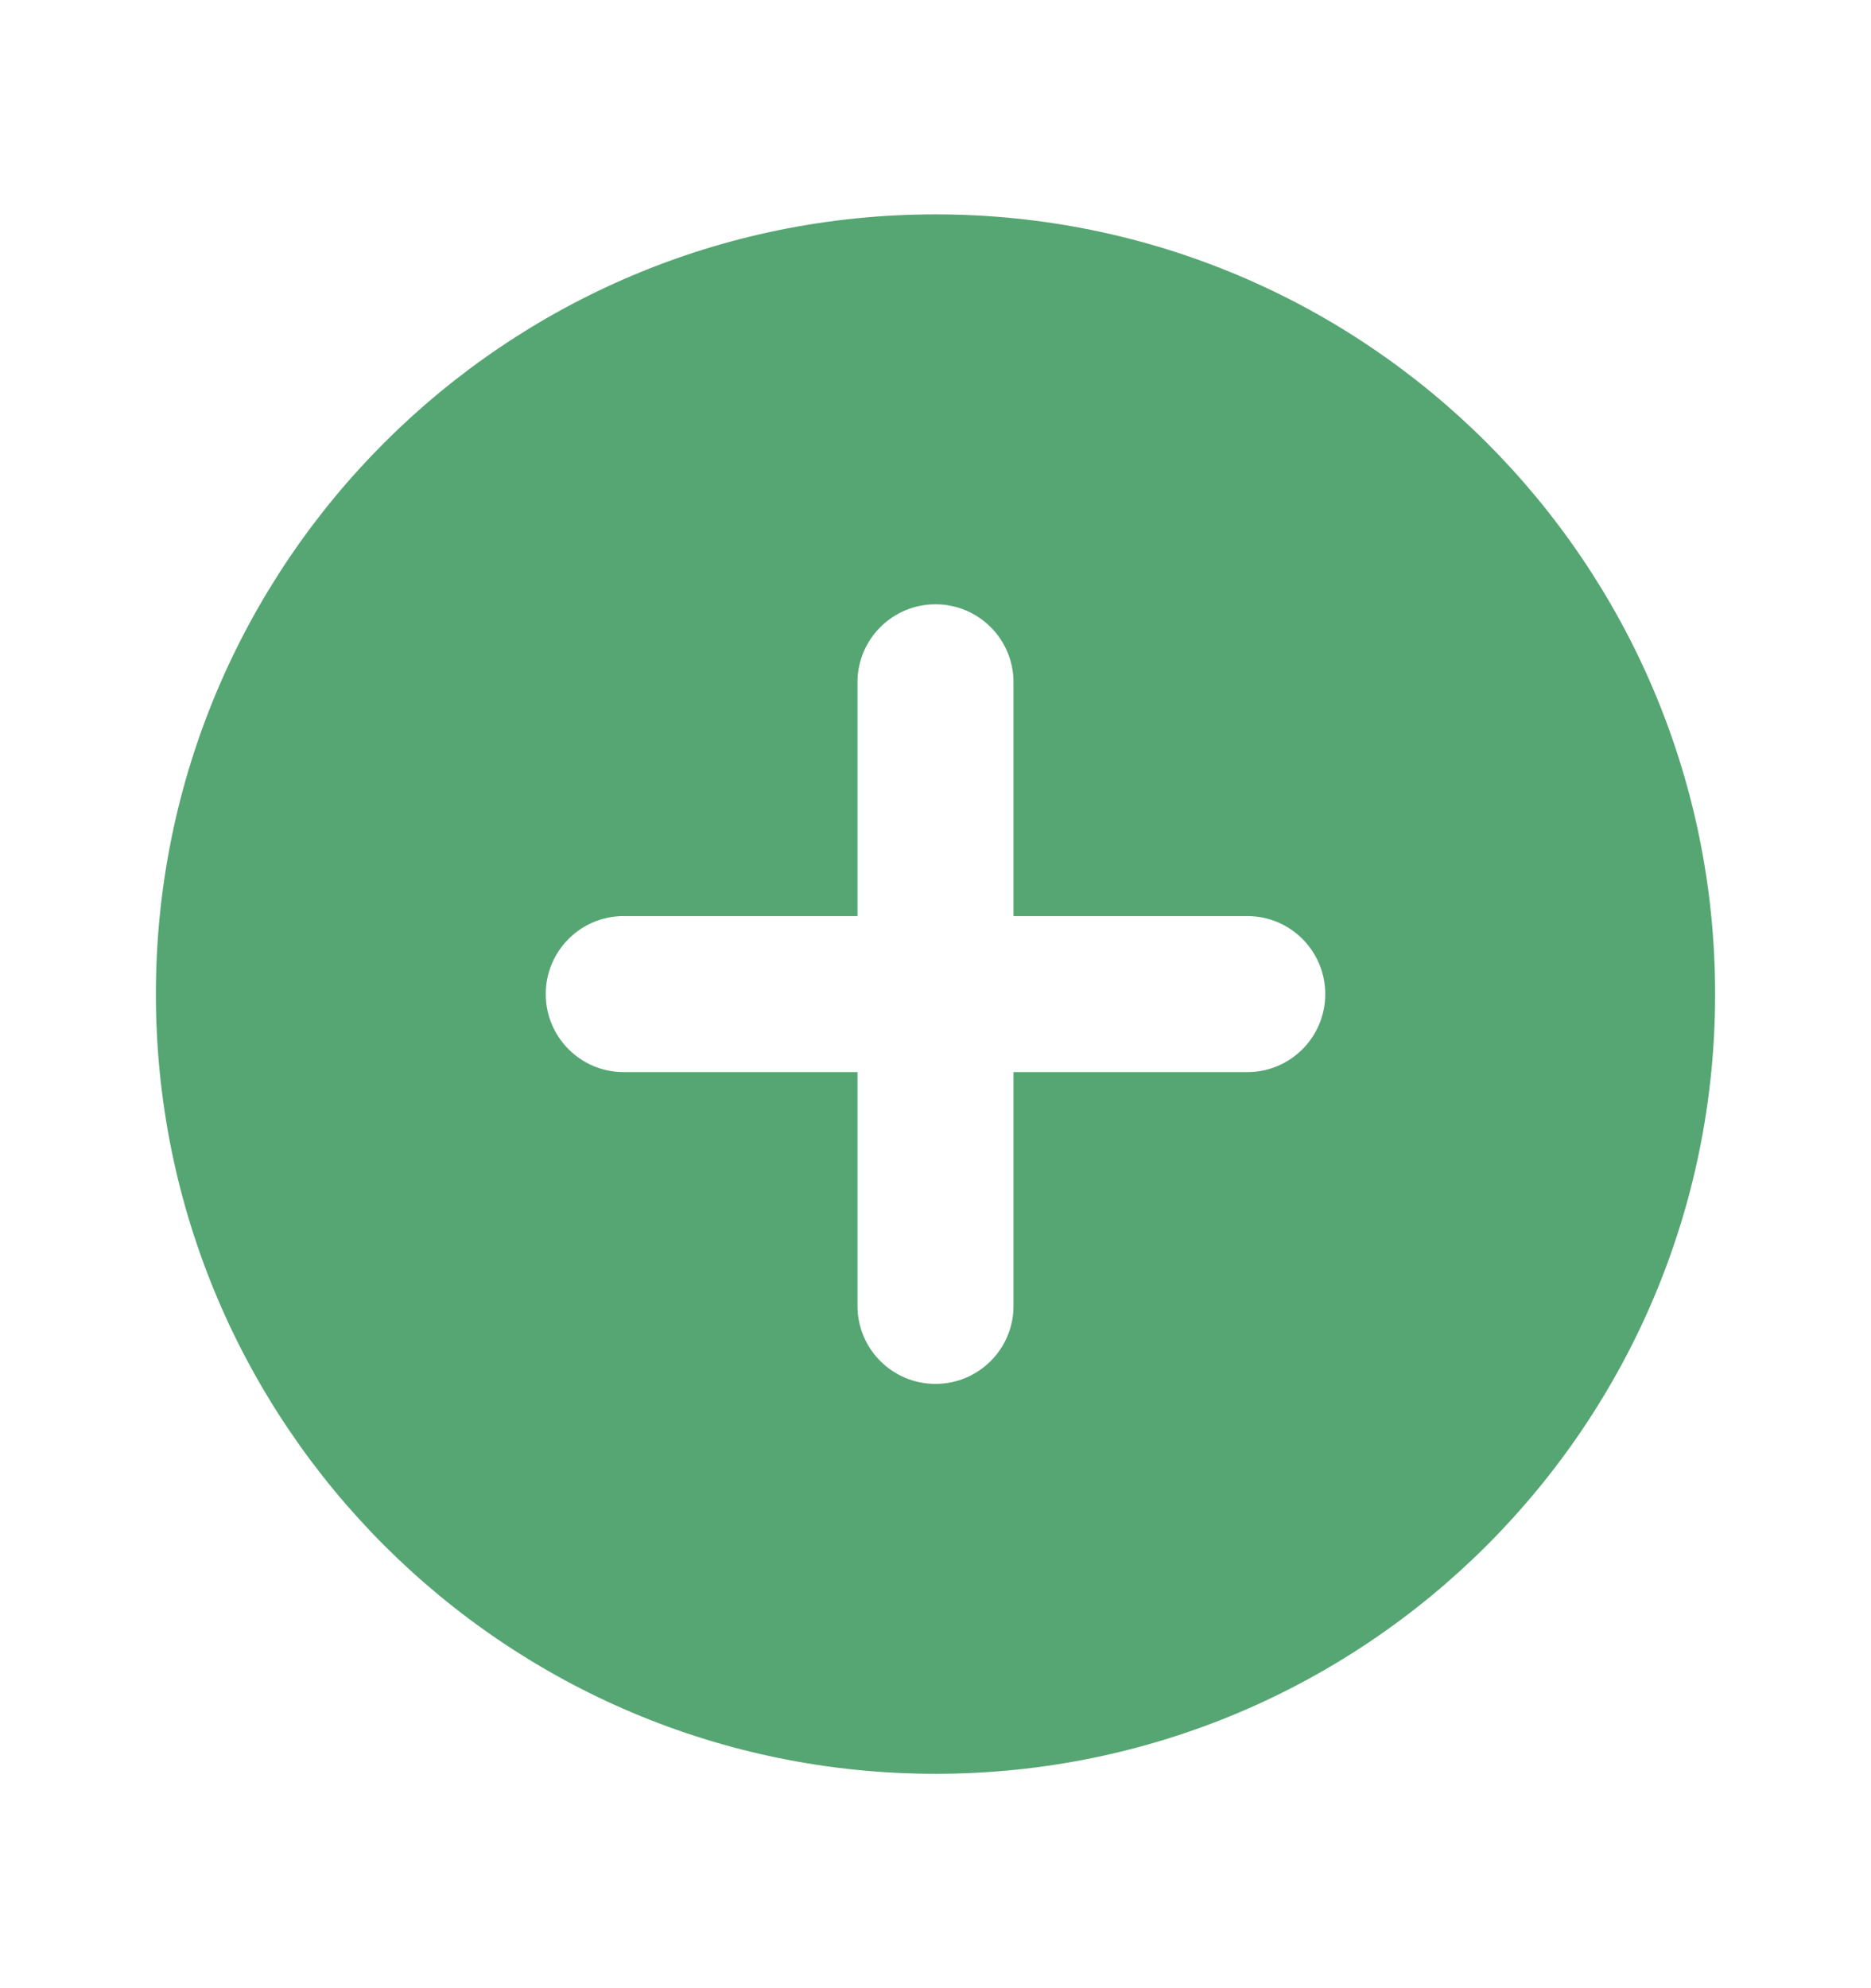 <svg width="16" height="17" viewBox="0 0 16 17" fill="none" xmlns="http://www.w3.org/2000/svg">
    <path fill-rule="evenodd" clip-rule="evenodd"
        d="M14.667 8.5C14.667 12.182 11.682 15.167 8 15.167C4.318 15.167 1.333 12.182 1.333 8.5C1.333 4.818 4.318 1.833 8 1.833C11.682 1.833 14.667 4.818 14.667 8.5ZM7.333 5.833C7.333 5.465 7.632 5.167 8 5.167C8.368 5.167 8.667 5.465 8.667 5.833V7.833H10.667C11.035 7.833 11.333 8.132 11.333 8.5C11.333 8.868 11.035 9.167 10.667 9.167H8.667V11.167C8.667 11.535 8.368 11.833 8 11.833C7.632 11.833 7.333 11.535 7.333 11.167V9.167H5.333C4.965 9.167 4.667 8.868 4.667 8.5C4.667 8.132 4.965 7.833 5.333 7.833H7.333V5.833Z"
        fill="#56A673" />
</svg>
    